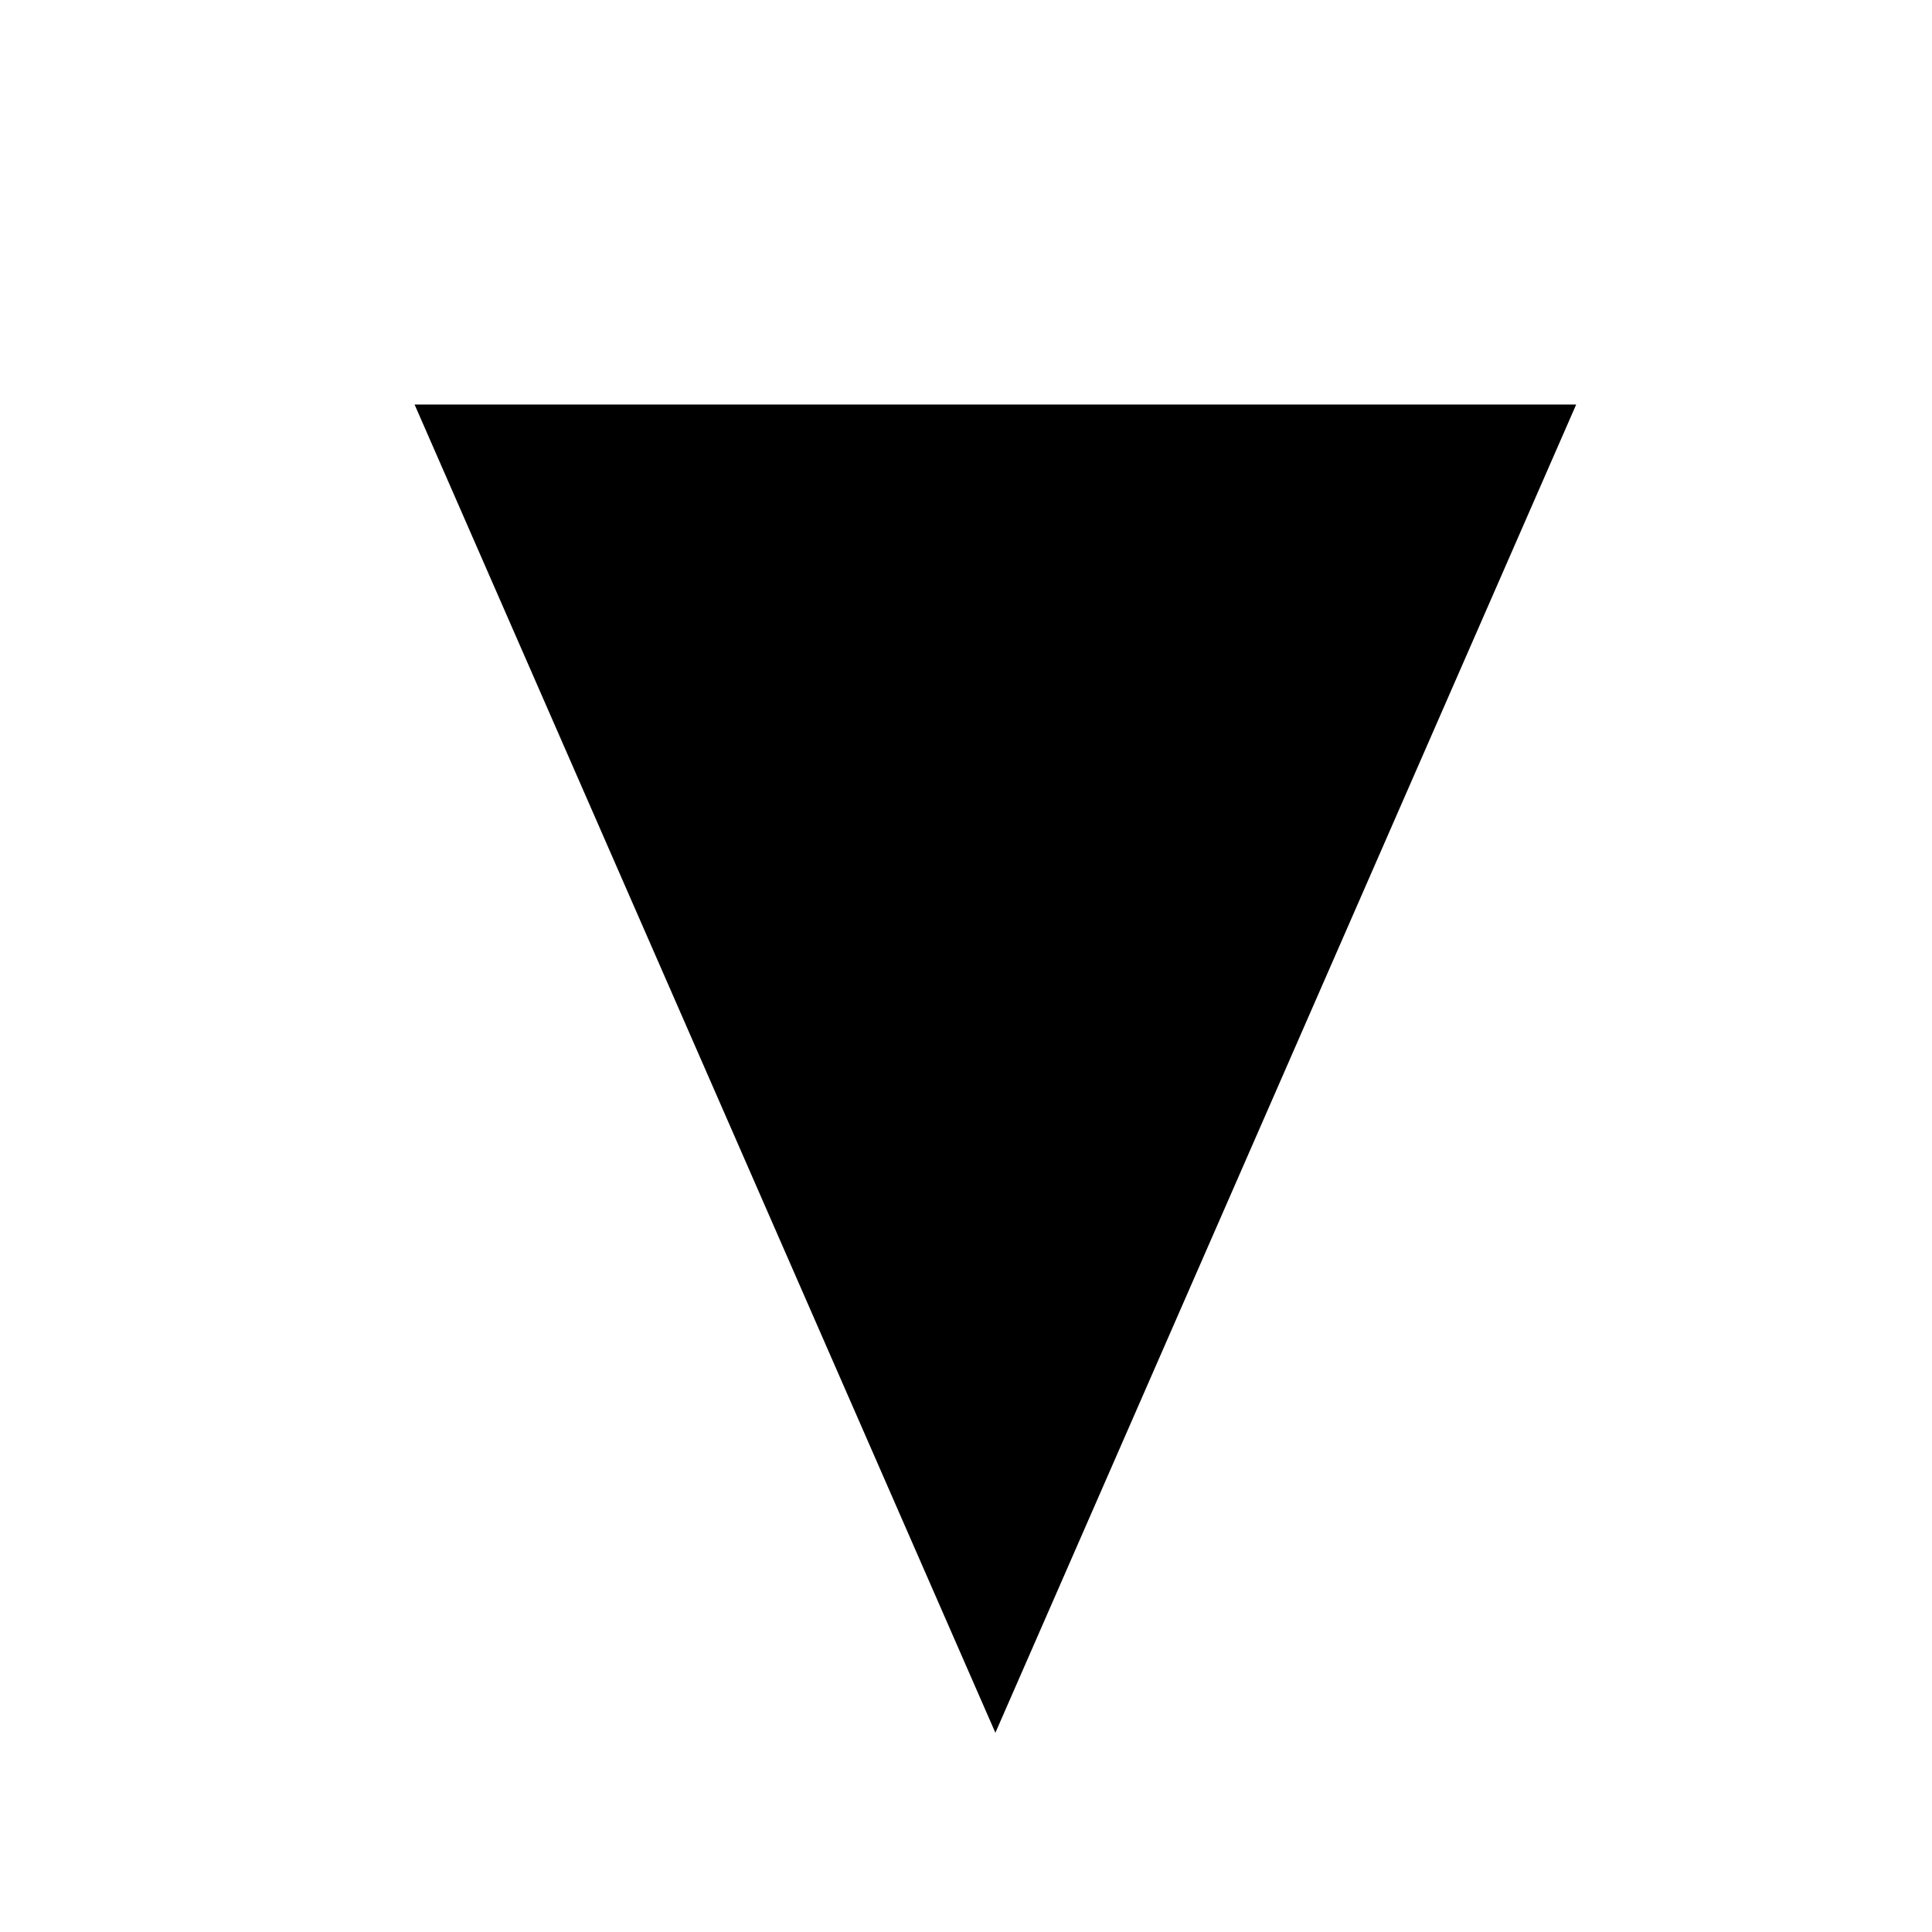 <?xml version="1.0" encoding="UTF-8"?>
<svg id="Calque_1" data-name="Calque 1" xmlns="http://www.w3.org/2000/svg" viewBox="0 0 48 48">
  <path d="m39.17,10.05H10.3s14.43,33,14.43,33l14.43-33Z" style="stroke-width: 0px;"/>
</svg>